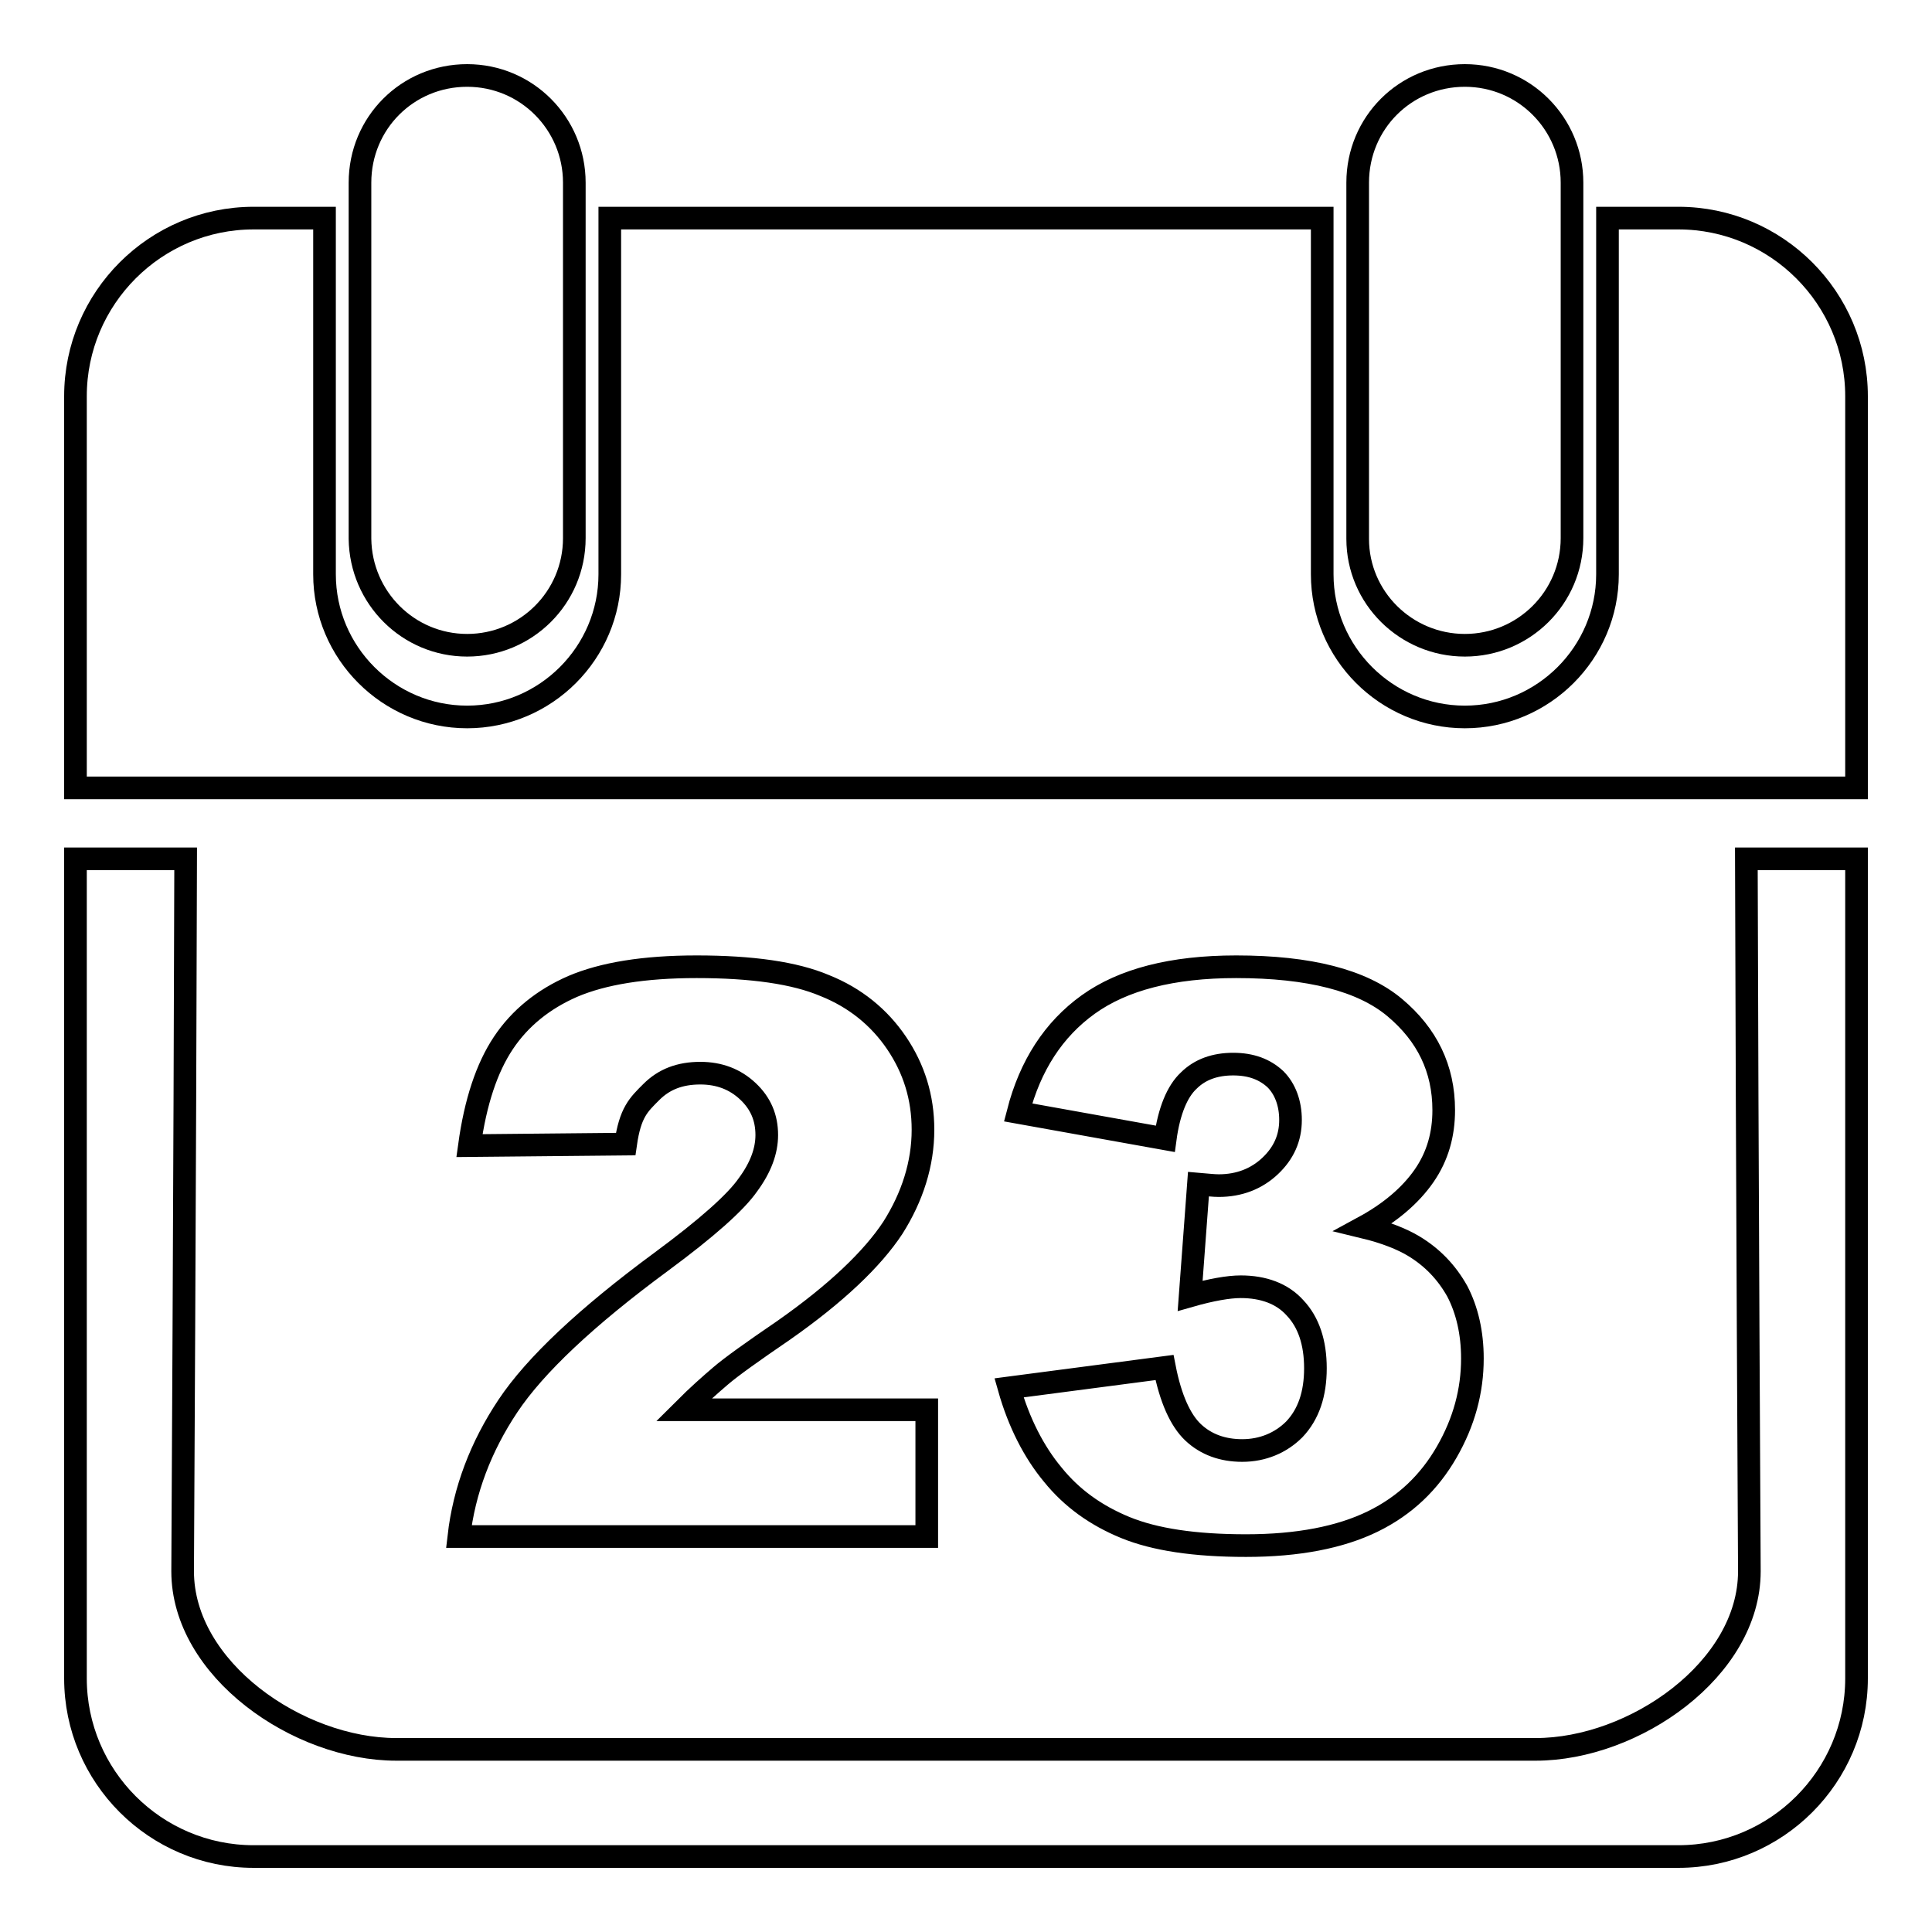 <?xml version="1.0" encoding="utf-8"?>
<!-- Svg Vector Icons : http://www.onlinewebfonts.com/icon -->
<!DOCTYPE svg PUBLIC "-//W3C//DTD SVG 1.1//EN" "http://www.w3.org/Graphics/SVG/1.1/DTD/svg11.dtd">
<svg version="1.1" xmlns="http://www.w3.org/2000/svg" xmlns:xlink="http://www.w3.org/1999/xlink" x="0px" y="0px" viewBox="0 0 256 256" enable-background="new 0 0 256 256" xml:space="preserve">
<g><g><path stroke-width="3" fill-opacity="0" stroke="#000000"  d="M222.4,28.9H213v47.2c0,10.4-8.5,18.9-18.9,18.9s-18.9-8.5-18.9-18.9V28.9H80.8v47.2c0,10.4-8.5,18.9-18.9,18.9S43,86.5,43,76.1V28.9h-9.4c-13,0-23.6,10.6-23.6,23.6v51.9h236V52.5C246,39.5,235.4,28.9,222.4,28.9z M61.9,85.5c7.8,0,14.2-6.3,14.2-14.2V24.2c0-7.8-6.3-14.2-14.2-14.2s-14.2,6.3-14.2,14.2v47.2C47.8,79.2,54.1,85.5,61.9,85.5z M194.1,85.5c7.8,0,14.2-6.3,14.2-14.2V24.2c0-7.8-6.3-14.2-14.2-14.2s-14.2,6.3-14.2,14.2v47.2C179.9,79.2,186.3,85.5,194.1,85.5z M231.8,208.2c0,13-15.3,23.6-28.3,23.6h-151c-13,0-28.3-10.6-28.3-23.6c0,0,0.3-53.4,0.4-94.4H10v108.6c0,13,10.6,23.6,23.6,23.6h188.8c13,0,23.6-10.6,23.6-23.6V113.8h-14.6C231.5,153.6,231.8,208.2,231.8,208.2z M87.6,167.2c-9.9,7.3-16.7,13.7-20.3,19.1c-3.6,5.4-5.8,11.2-6.5,17.3h62v-16.8H90.6c1.9-1.9,3.5-3.3,4.9-4.5c1.4-1.2,4.2-3.2,8.3-6c7-4.9,11.8-9.5,14.5-13.6c2.6-4.1,4-8.5,4-13c0-4.3-1.2-8.1-3.5-11.5c-2.3-3.4-5.5-6-9.5-7.6c-4-1.7-9.7-2.5-17-2.5c-7,0-12.4,0.9-16.4,2.6c-3.9,1.7-7,4.2-9.2,7.5c-2.2,3.3-3.7,7.8-4.5,13.6l20.7-0.2c0.6-4.2,1.7-5.2,3.4-6.9c1.7-1.7,3.8-2.5,6.5-2.5c2.5,0,4.6,0.8,6.3,2.4c1.7,1.6,2.5,3.5,2.5,5.8c0,2.1-0.8,4.3-2.5,6.6C97.5,159.3,93.7,162.7,87.6,167.2z M164.6,192.2c-2.6,0-4.8-0.8-6.5-2.4c-1.7-1.6-3-4.5-3.8-8.6l-20.6,2.7c1.3,4.6,3.3,8.5,5.8,11.5c2.5,3.1,5.7,5.4,9.6,7c3.9,1.6,9.2,2.4,16,2.4c6.9,0,12.5-1.1,16.8-3.2c4.3-2.1,7.5-5.2,9.8-9.2c2.3-4,3.4-8.1,3.4-12.4c0-3.4-0.7-6.4-2-8.9c-1.4-2.5-3.3-4.5-5.8-6c-1.5-0.9-3.7-1.8-6.6-2.5c3.5-1.9,6.2-4.2,8-6.8c1.8-2.6,2.6-5.5,2.6-8.7c0-5.5-2.2-10-6.5-13.6c-4.3-3.6-11.3-5.4-21-5.4c-8.5,0-15,1.7-19.6,5c-4.6,3.3-7.7,8.1-9.3,14.3l19.5,3.5c0.5-3.7,1.6-6.3,3.1-7.7c1.5-1.5,3.5-2.2,5.9-2.2c2.4,0,4.2,0.7,5.6,2c1.3,1.3,2,3.2,2,5.4c0,2.4-0.9,4.4-2.7,6.1c-1.8,1.7-4.1,2.6-6.8,2.6c-0.7,0-1.5-0.1-2.7-0.2l-1.1,14.8c2.8-0.8,5.1-1.2,6.7-1.2c3,0,5.5,0.9,7.2,2.8c1.8,1.9,2.7,4.6,2.7,8c0,3.4-0.9,6.1-2.8,8.1C169.7,191.2,167.3,192.2,164.6,192.2z"/></g></g>
</svg>